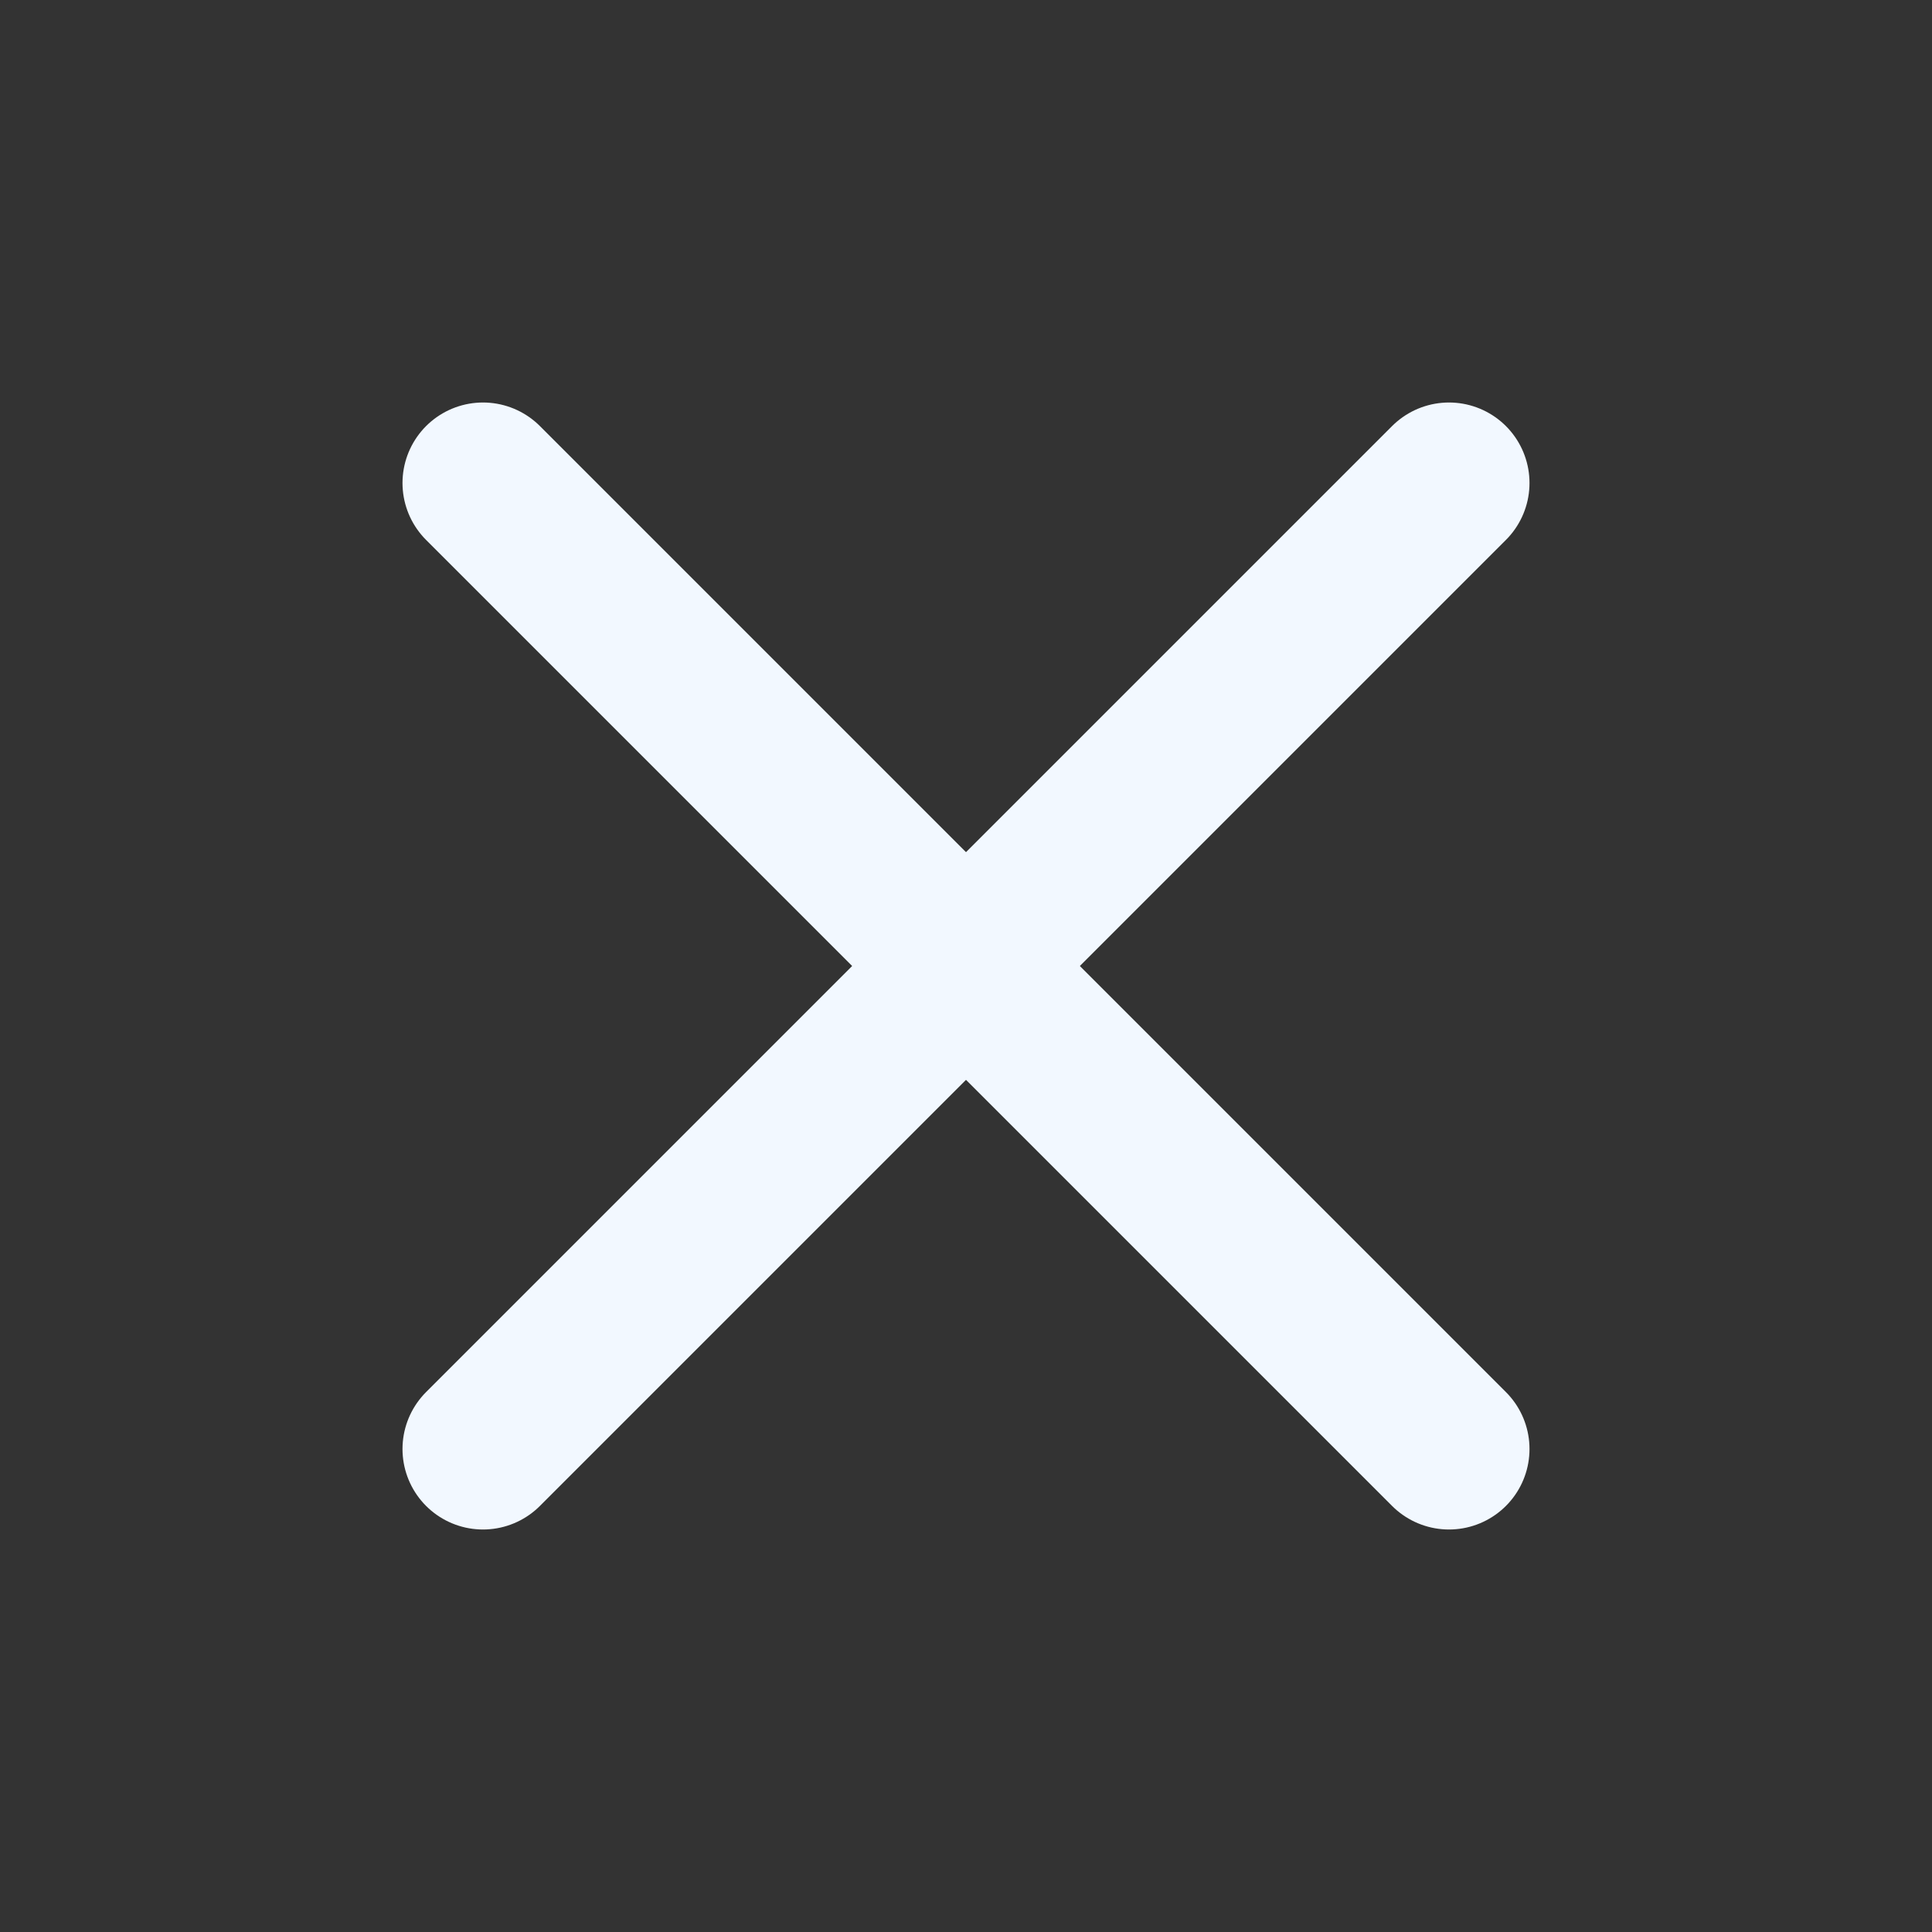 <svg width="18" height="18" viewBox="0 0 18 18" fill="none" xmlns="http://www.w3.org/2000/svg">
<rect x="0" y="0" width="18" height="18" fill="#333333" stroke="none"/>
<g id="Group 133">
<path id="Line 14" d="M4.5 13.5L13.5 4.5" stroke="#F2F8FF" stroke-width="1.5" stroke-linecap="round"/>
<path id="Line 15" d="M13.5 13.5L4.5 4.5" stroke="#F2F8FF" stroke-width="1.5" stroke-linecap="round"/>
</g>
</svg>

